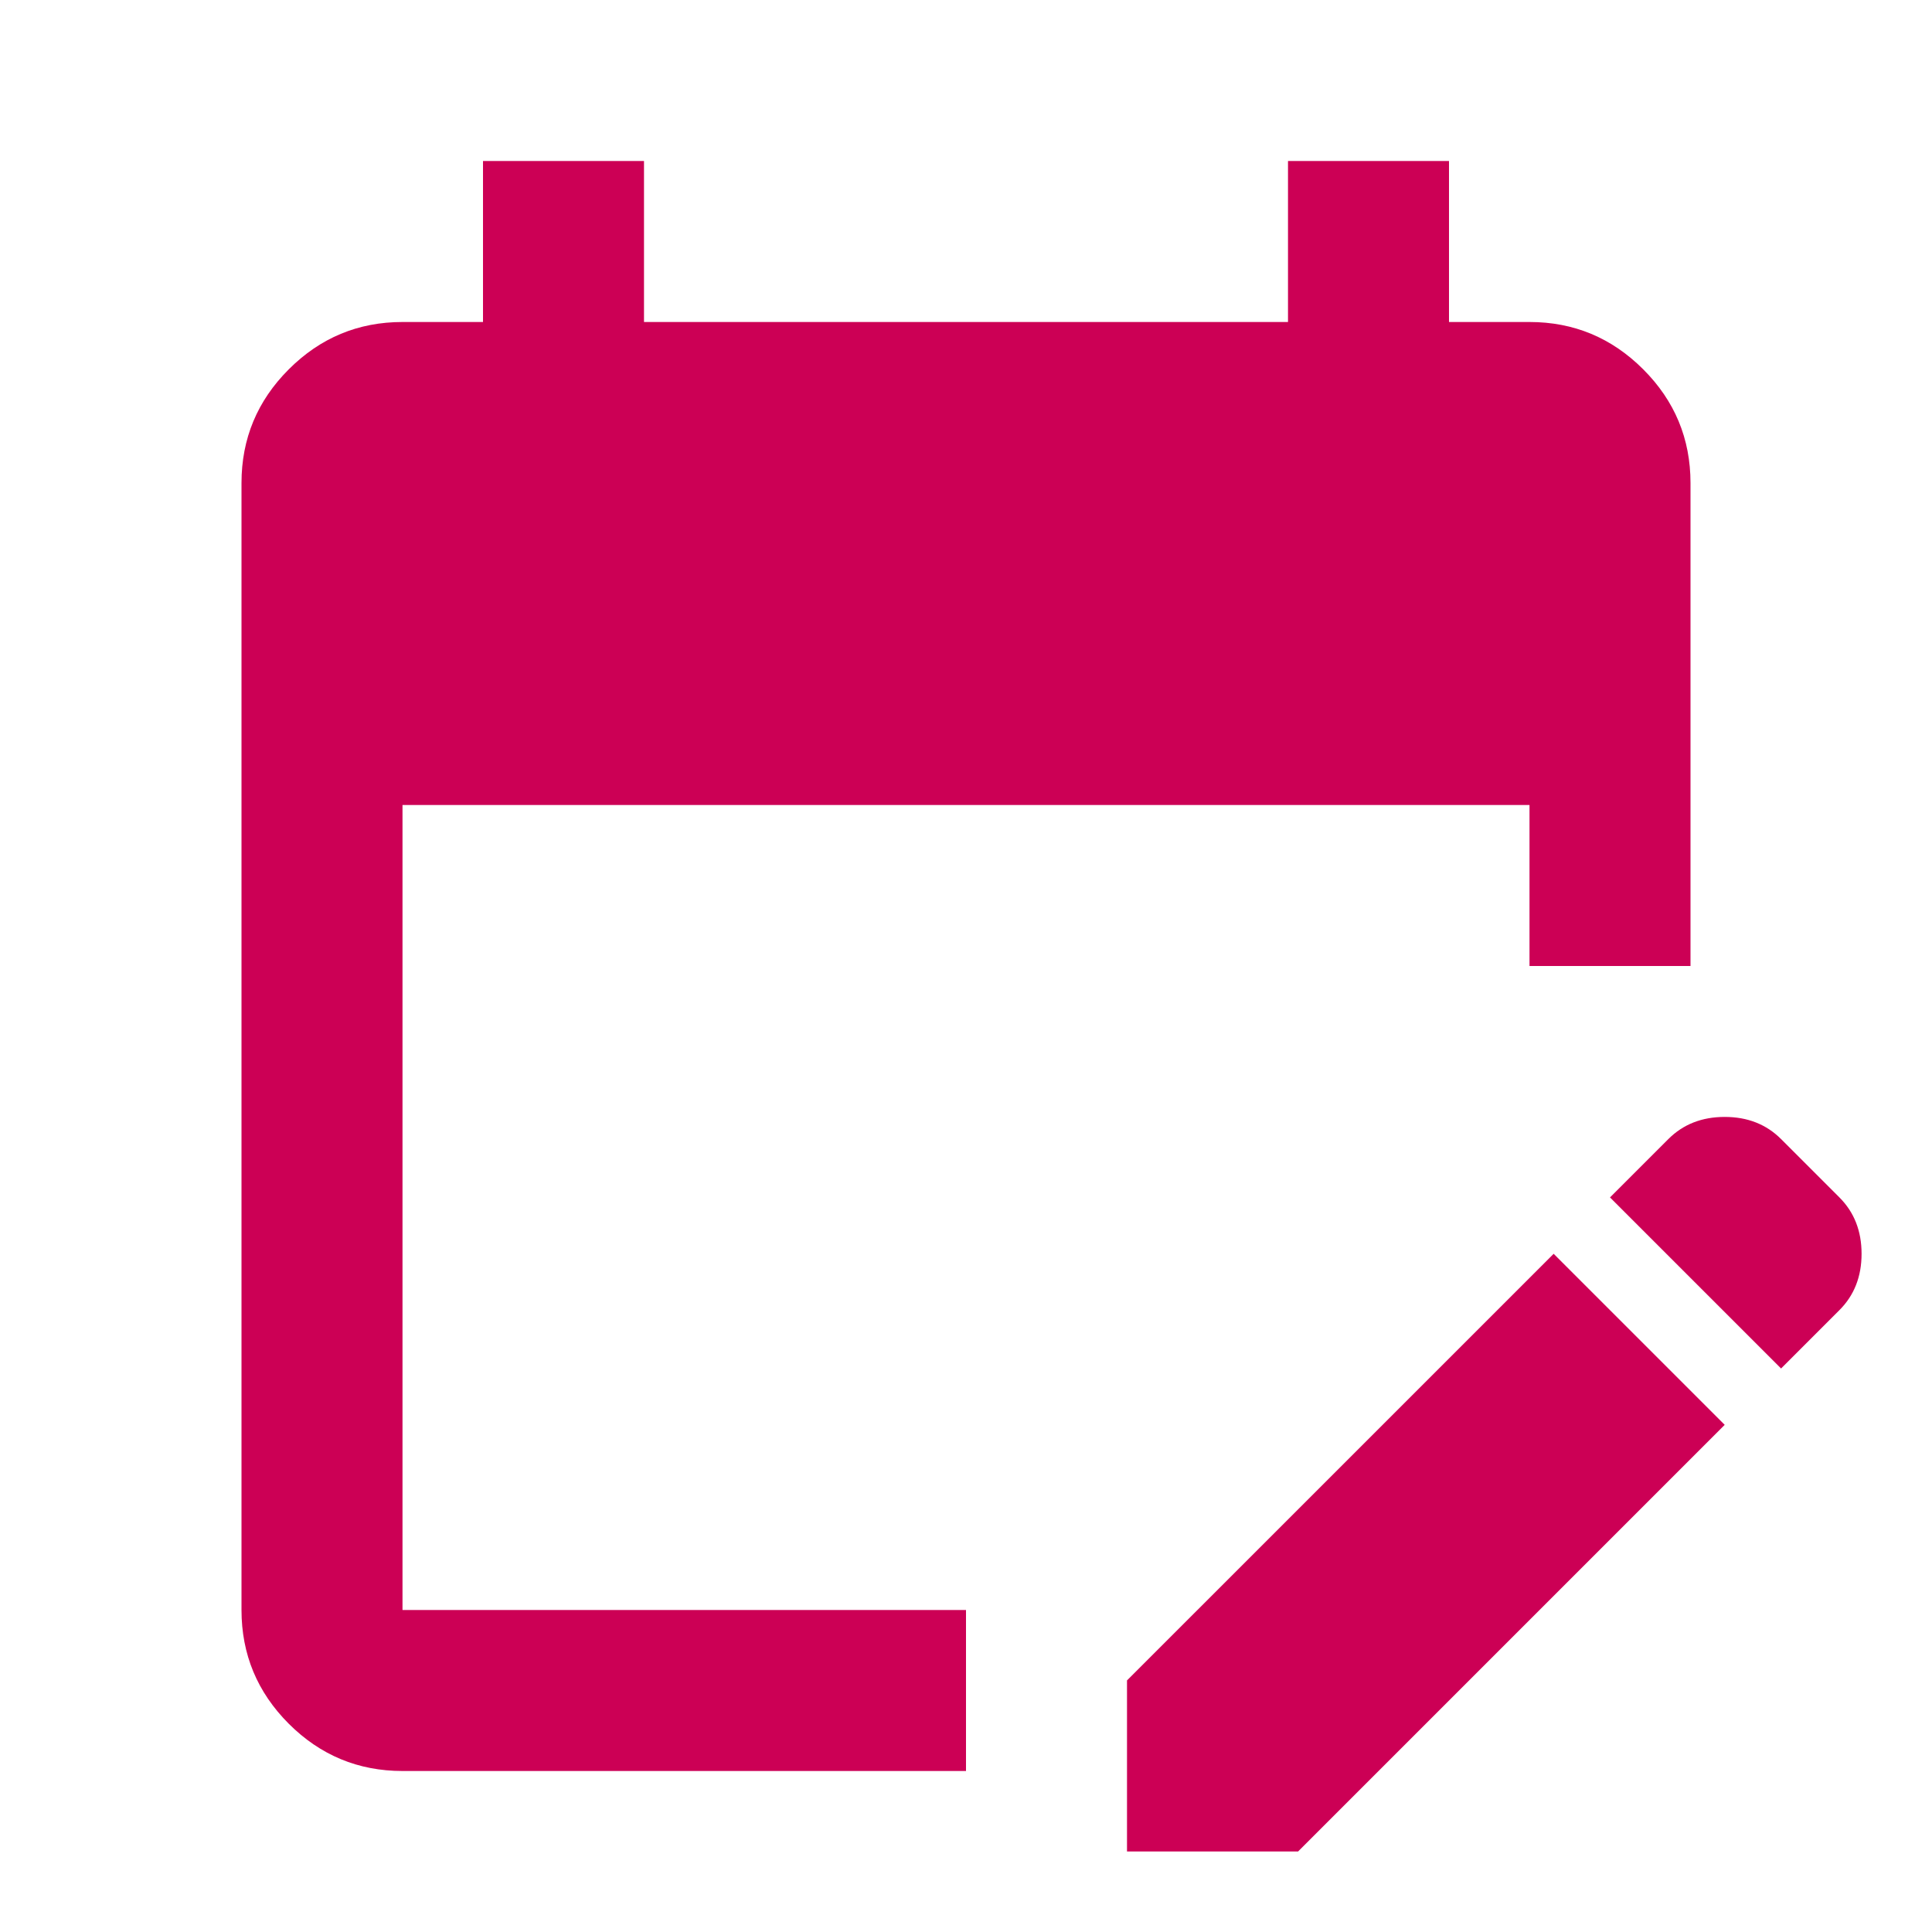 <svg xmlns="http://www.w3.org/2000/svg" width="84" height="84" viewBox="0 0 84 84" fill="none"><path d="M17.5 77C15.575 77 13.927 76.315 12.555 74.945C11.185 73.573 10.5 71.925 10.5 70V21C10.5 19.075 11.185 17.428 12.555 16.058C13.927 14.686 15.575 14 17.5 14H21V7H28V14H56V7H63V14H66.5C68.425 14 70.073 14.686 71.445 16.058C72.815 17.428 73.5 19.075 73.5 21V42H66.5V35H17.5V70H42V77H17.5ZM77.438 59.5L70 52.062L72.537 49.525C73.179 48.883 73.996 48.562 74.987 48.562C75.979 48.562 76.796 48.883 77.438 49.525L79.975 52.062C80.617 52.704 80.938 53.521 80.938 54.513C80.938 55.504 80.617 56.321 79.975 56.962L77.438 59.5ZM49 80.5V73.062L67.55 54.513L74.987 61.95L56.438 80.5H49Z" fill="#CC0055"></path></svg>